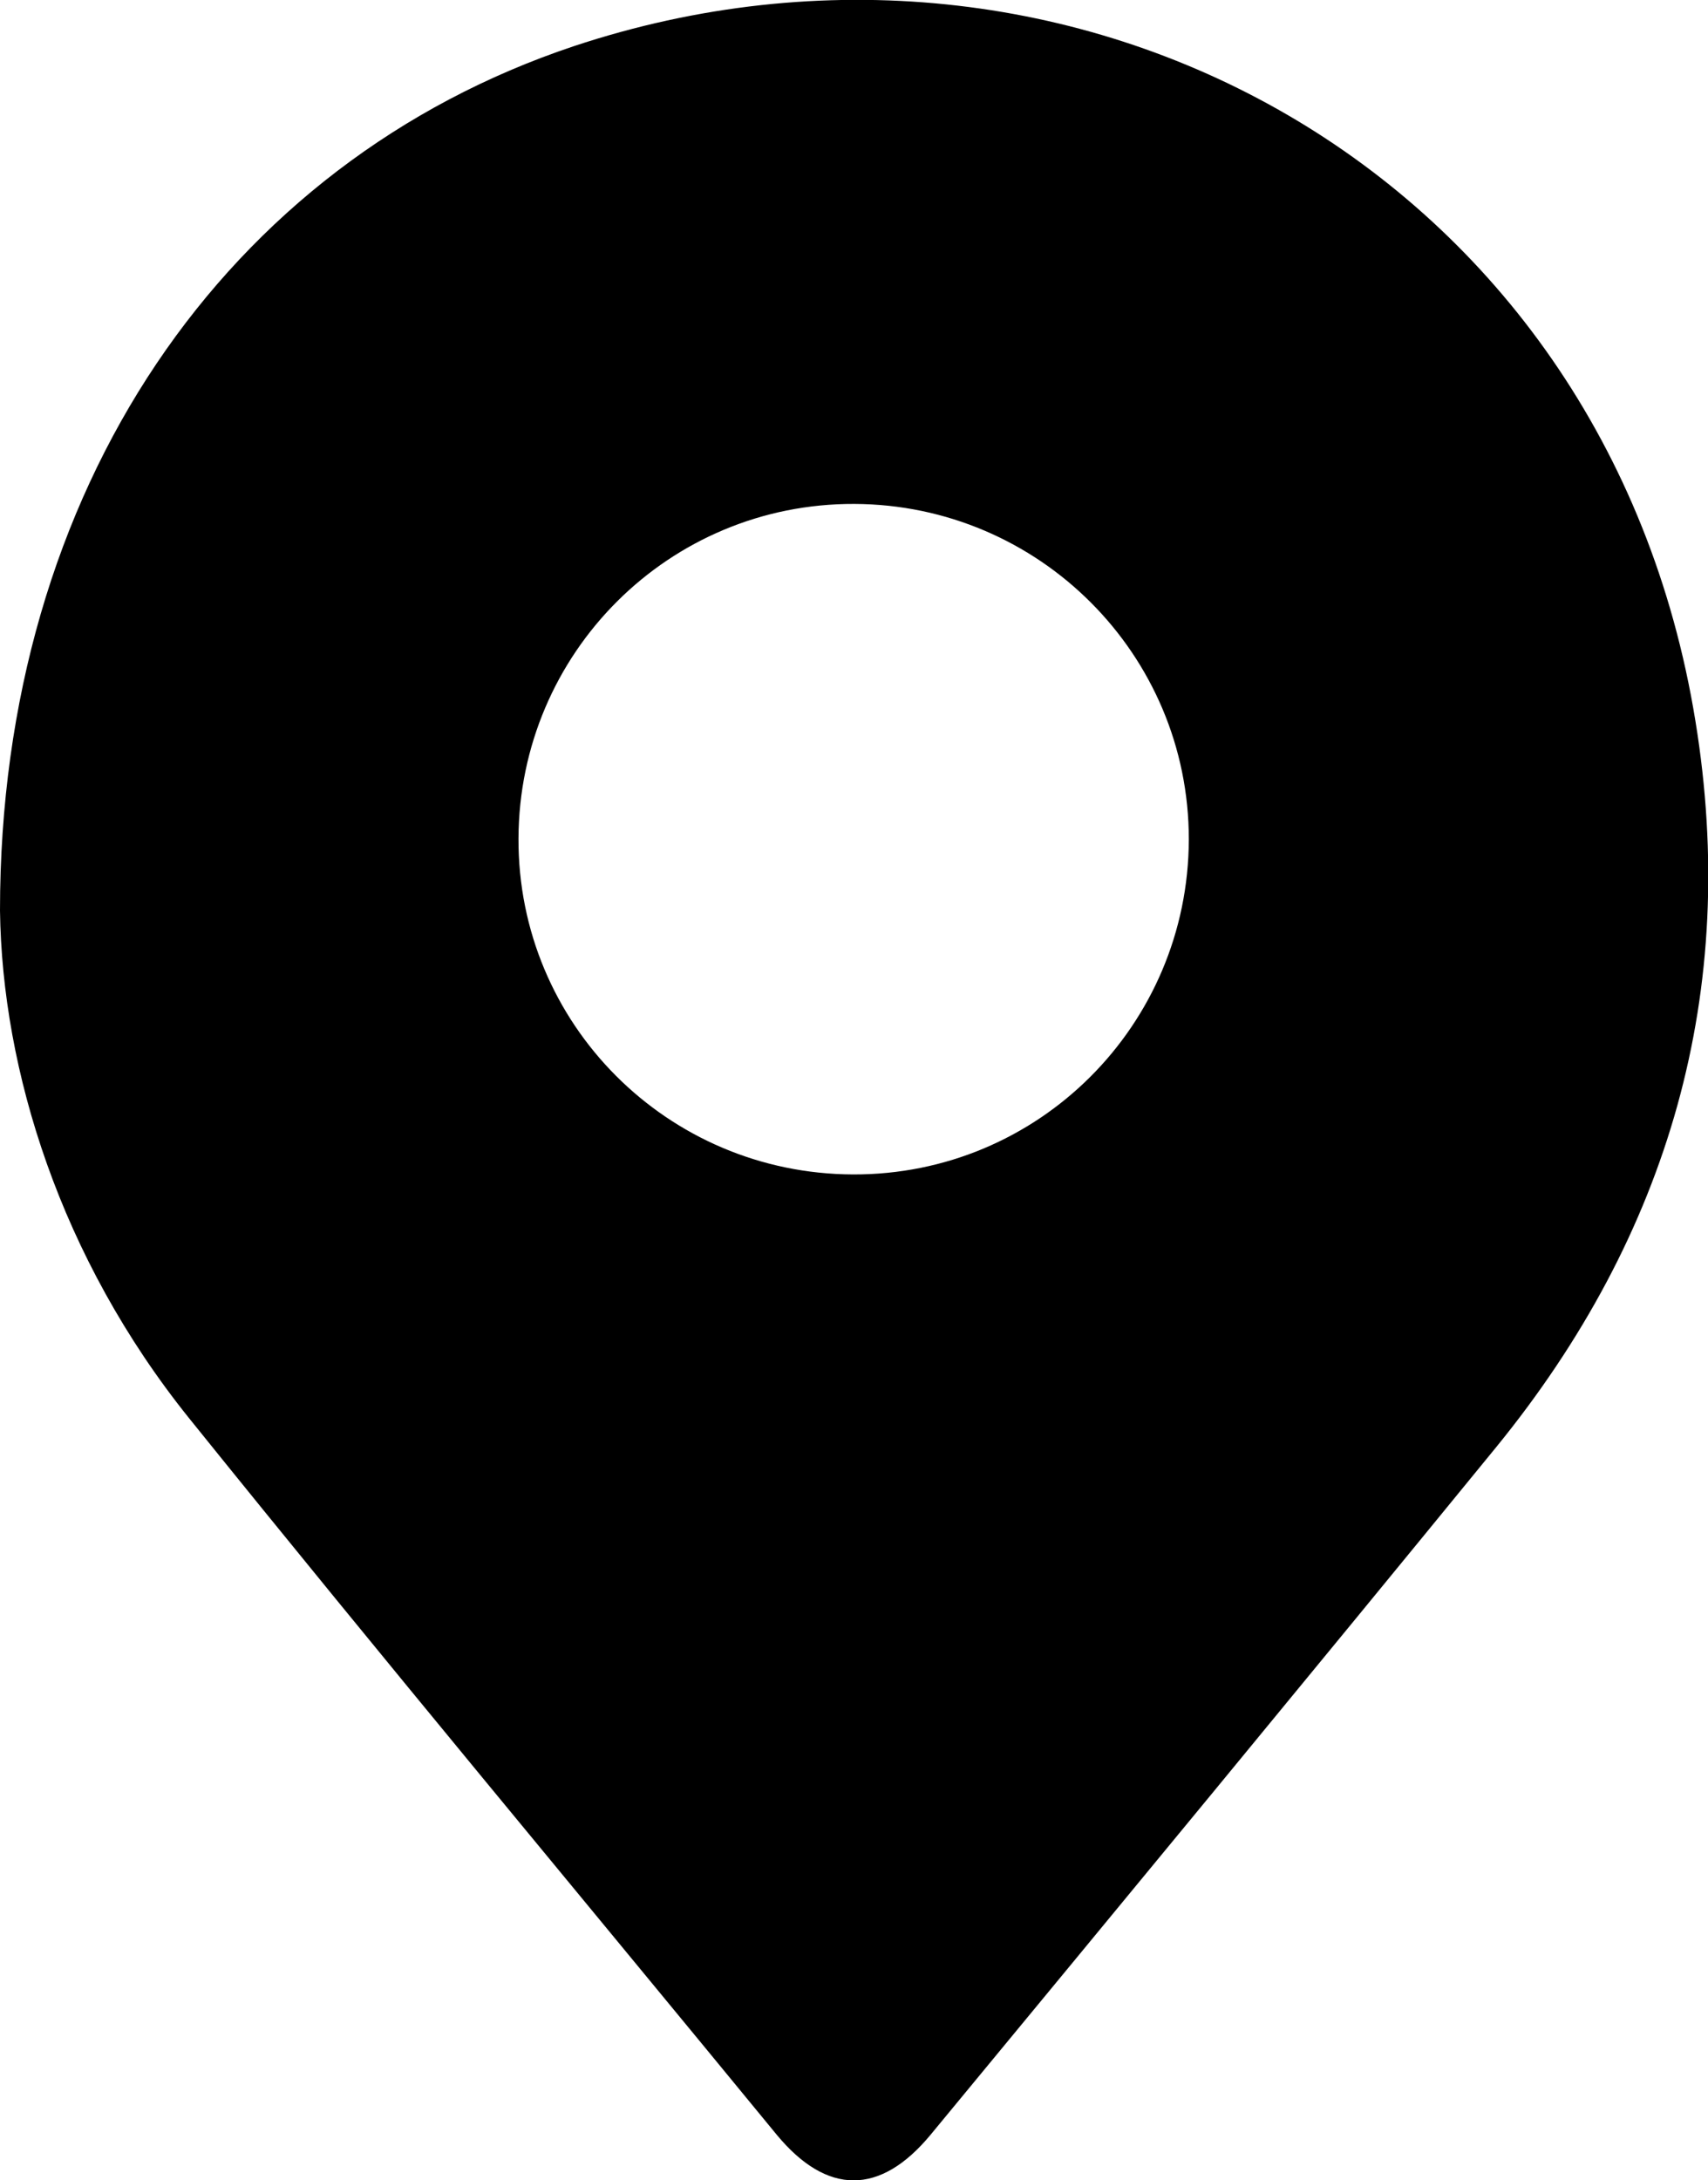 <?xml version="1.0" encoding="utf-8"?>
<!-- Generator: Adobe Illustrator 24.0.1, SVG Export Plug-In . SVG Version: 6.00 Build 0)  -->
<svg version="1.1" id="Capa_1" xmlns="http://www.w3.org/2000/svg" xmlns:xlink="http://www.w3.org/1999/xlink" x="0px" y="0px"
	 viewBox="0 0 244.1 311.5" style="enable-background:new 0 0 244.1 311.5;" xml:space="preserve">
<g id="Capa_2_1_">
	<g id="adornos">
		<path d="M0,130.1C0,69.8,32.3,23.2,82,6.6C153-17,229.5,24.2,242.3,103c6.3,38.6-3.7,73.4-28.5,103.8C187,239.6,160,272.3,133,305
			c-7.2,8.7-14.8,8.7-22,0c-28-34.1-56.3-68-84-102.4C8.6,179.7,0.3,152.9,0,130.1z M122.1,72c-26.5-0.1-47.9,21.3-48,47.8
			s21.3,47.9,47.8,48c26.5,0.1,47.9-21.3,48-47.8v-0.1C169.9,93.5,148.5,72.1,122.1,72z"/>
	</g>
</g>
</svg>
